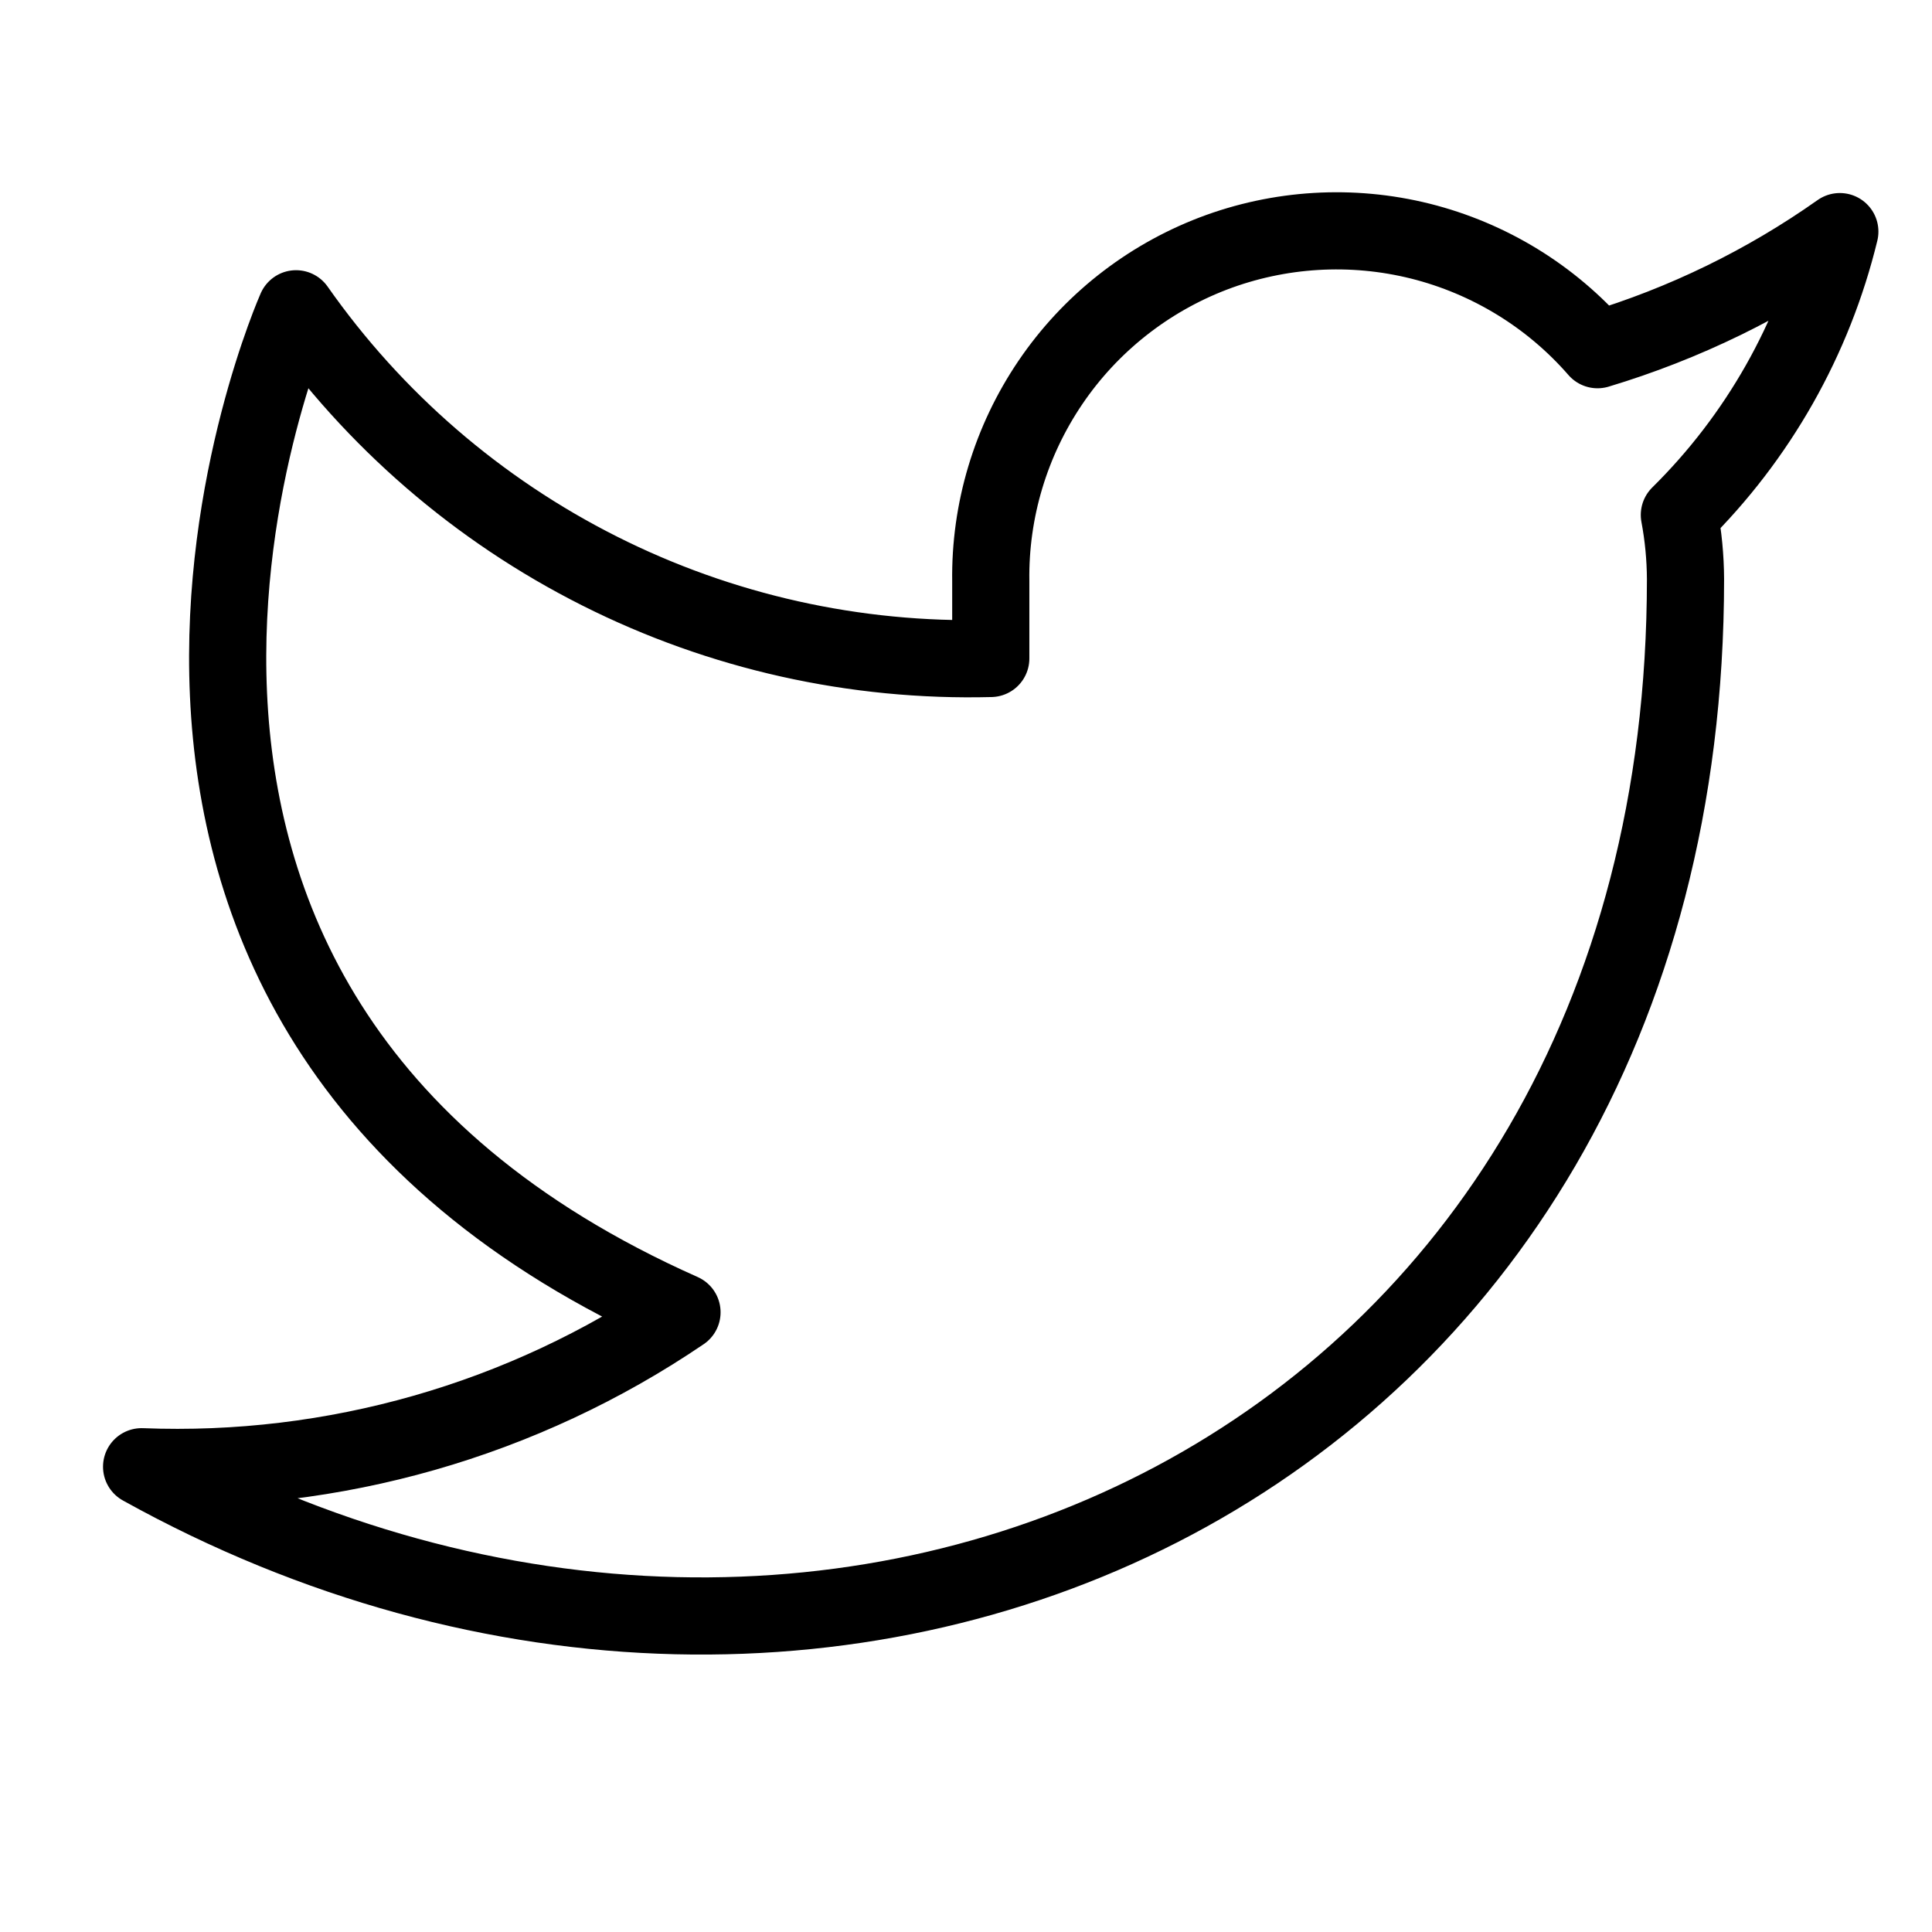 <svg width="17" height="17" viewBox="0 0 17 17" fill="none" xmlns="http://www.w3.org/2000/svg">
<g clip-path="url(#clip0)">
<path d="M16.189 2.038C15.539 2.497 14.819 2.848 14.057 3.077C13.648 2.607 13.104 2.274 12.499 2.122C11.894 1.971 11.258 2.009 10.675 2.231C10.093 2.454 9.593 2.849 9.243 3.365C8.893 3.881 8.709 4.492 8.718 5.115V5.794C7.524 5.825 6.341 5.561 5.275 5.024C4.208 4.487 3.291 3.695 2.605 2.717C2.605 2.717 -0.112 8.831 6.001 11.547C4.602 12.497 2.935 12.973 1.246 12.906C7.359 16.302 14.831 12.906 14.831 5.095C14.83 4.905 14.812 4.717 14.777 4.531C15.47 3.847 15.959 2.984 16.189 2.038V2.038Z" stroke="black" stroke-width="0.679" stroke-linecap="round" stroke-linejoin="round"/>
</g>
<defs>
<clipPath id="clip0">
<rect width="16.302" height="16.302" fill="white" transform="translate(0.566)"/>
</clipPath>
</defs>
</svg>
